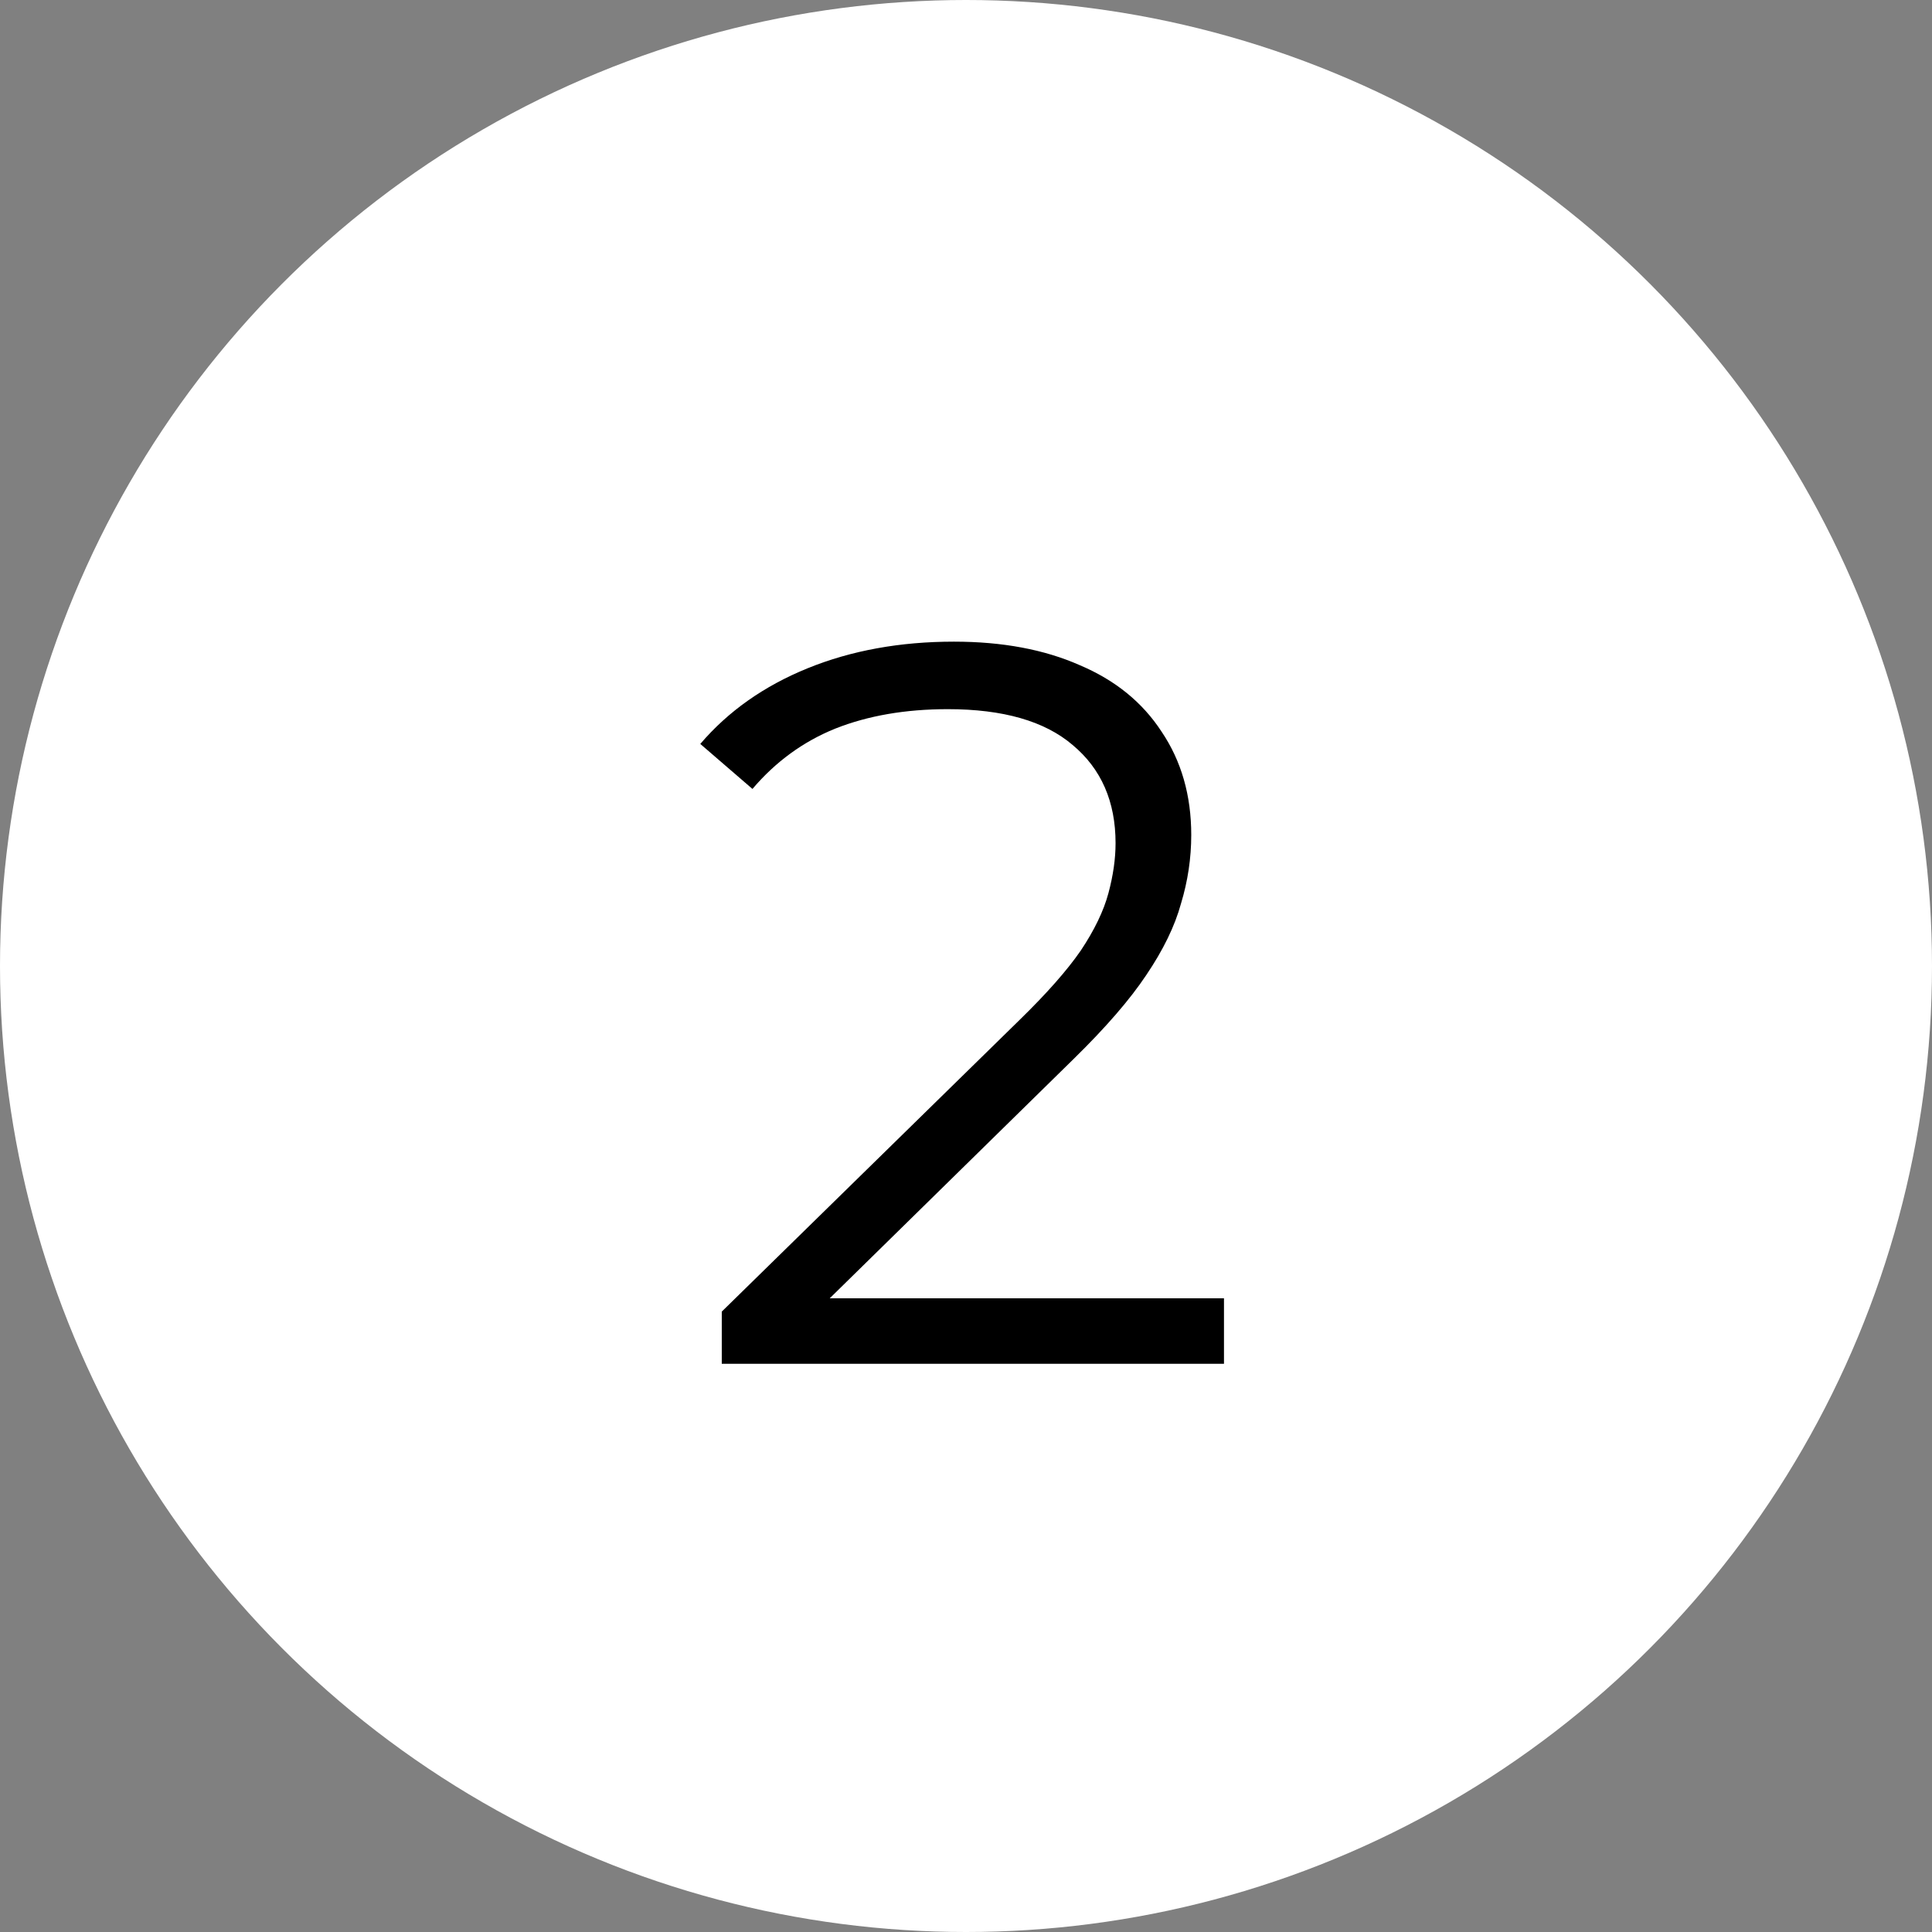 <?xml version="1.0" encoding="UTF-8"?> <svg xmlns="http://www.w3.org/2000/svg" width="17" height="17" viewBox="0 0 17 17" fill="none"><rect x="0" y="0" width="17" height="17" fill="#808080" stroke="none"/><circle cx="8.5" cy="8.5" r="8.5" fill="white"></circle><path d="M6.351 12V11.541L8.97 8.976C9.21 8.742 9.39 8.538 9.51 8.364C9.63 8.184 9.711 8.016 9.753 7.86C9.795 7.704 9.816 7.557 9.816 7.419C9.816 7.053 9.69 6.765 9.438 6.555C9.192 6.345 8.826 6.24 8.34 6.24C7.968 6.24 7.638 6.297 7.35 6.411C7.068 6.525 6.825 6.702 6.621 6.942L6.162 6.546C6.408 6.258 6.723 6.036 7.107 5.88C7.491 5.724 7.92 5.646 8.394 5.646C8.82 5.646 9.189 5.715 9.501 5.853C9.813 5.985 10.053 6.18 10.221 6.438C10.395 6.696 10.482 6.999 10.482 7.347C10.482 7.551 10.452 7.752 10.392 7.95C10.338 8.148 10.236 8.358 10.086 8.58C9.942 8.796 9.729 9.042 9.447 9.318L7.044 11.676L6.864 11.424H10.77V12H6.351Z" fill="black"></path></svg> 